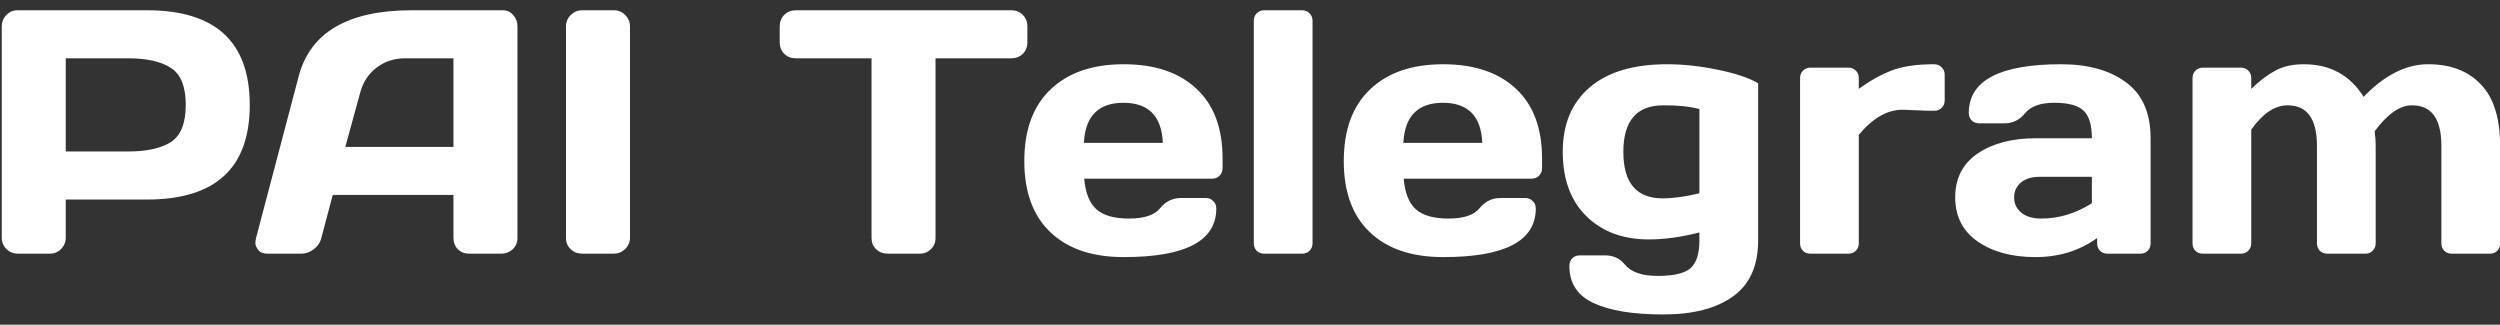 <svg width="231" height="30" viewBox="0 0 231 30" fill="none" xmlns="http://www.w3.org/2000/svg">
<rect x="0" y="0" width="231" height="30" fill="#333333" stroke="none"/>
<path d="M0.162 21.966V2.439C0.162 2.031 0.303 1.68 0.585 1.388C0.867 1.095 1.212 0.949 1.62 0.949H13.588C19.914 0.949 23.077 3.866 23.077 9.701C23.077 15.525 19.914 18.437 13.588 18.437H6.075V21.966C6.075 22.374 5.928 22.724 5.636 23.017C5.353 23.299 5.008 23.44 4.6 23.44H1.652C1.244 23.44 0.893 23.299 0.601 23.017C0.308 22.724 0.162 22.374 0.162 21.966ZM6.075 13.998H11.8C13.556 13.998 14.889 13.705 15.799 13.12C16.709 12.524 17.164 11.384 17.164 9.701C17.164 8.007 16.709 6.867 15.799 6.281C14.889 5.685 13.556 5.387 11.8 5.387H6.075V13.998ZM23.657 21.997L27.594 7.066C28.661 2.998 32.132 0.959 38.009 0.949H46.463C46.85 0.949 47.169 1.095 47.42 1.388C47.681 1.68 47.812 2.02 47.812 2.407V21.997C47.812 22.405 47.665 22.75 47.373 23.033C47.08 23.305 46.73 23.44 46.322 23.44H43.373C42.944 23.44 42.589 23.305 42.306 23.033C42.035 22.75 41.899 22.395 41.899 21.966V18.014H30.747L29.696 21.966C29.591 22.395 29.356 22.75 28.99 23.033C28.624 23.305 28.237 23.44 27.829 23.44H24.739C24.332 23.44 24.039 23.325 23.861 23.095C23.683 22.855 23.595 22.646 23.595 22.468C23.605 22.29 23.626 22.133 23.657 21.997ZM31.907 13.575H41.899V5.387H37.428C36.425 5.387 35.546 5.675 34.793 6.25C34.051 6.815 33.549 7.578 33.288 8.54L31.907 13.575ZM52.298 21.997V2.439C52.298 2.031 52.444 1.68 52.737 1.388C53.03 1.095 53.38 0.949 53.788 0.949H56.705C57.134 0.949 57.489 1.095 57.772 1.388C58.064 1.68 58.211 2.031 58.211 2.439V21.966C58.211 22.374 58.059 22.724 57.756 23.017C57.463 23.299 57.113 23.44 56.705 23.44H53.788C53.38 23.44 53.03 23.305 52.737 23.033C52.444 22.75 52.298 22.405 52.298 21.997ZM72.045 3.913V2.439C72.045 2.01 72.186 1.654 72.468 1.372C72.751 1.09 73.106 0.949 73.535 0.949H93.439C93.867 0.949 94.223 1.09 94.505 1.372C94.788 1.654 94.929 2.01 94.929 2.439V3.913C94.929 4.342 94.788 4.697 94.505 4.979C94.223 5.251 93.867 5.387 93.439 5.387H86.443V21.997C86.443 22.405 86.297 22.75 86.004 23.033C85.722 23.305 85.377 23.44 84.969 23.44H82.004C81.597 23.44 81.246 23.305 80.954 23.033C80.671 22.75 80.53 22.405 80.53 21.997V5.387H73.535C73.106 5.387 72.751 5.251 72.468 4.979C72.186 4.697 72.045 4.342 72.045 3.913ZM97.062 21.464C95.451 19.938 94.646 17.742 94.646 14.877C94.646 12.001 95.457 9.795 97.078 8.258C98.698 6.71 100.946 5.936 103.822 5.936C106.698 5.936 108.94 6.689 110.551 8.195C112.161 9.69 112.966 11.839 112.966 14.641V15.535C112.966 15.818 112.872 16.053 112.684 16.241C112.506 16.419 112.276 16.508 111.994 16.508H100.183C100.288 17.794 100.654 18.73 101.281 19.315C101.919 19.901 102.933 20.194 104.324 20.194C105.715 20.194 106.666 19.88 107.179 19.253C107.691 18.625 108.323 18.306 109.076 18.296H111.413C111.696 18.296 111.926 18.39 112.104 18.578C112.292 18.756 112.386 18.986 112.386 19.268C112.386 22.269 109.526 23.765 103.806 23.754C100.92 23.754 98.672 22.991 97.062 21.464ZM100.152 13.198H107.445C107.341 10.731 106.128 9.497 103.806 9.497C101.495 9.497 100.277 10.731 100.152 13.198ZM115.852 22.484V1.921C115.852 1.639 115.941 1.409 116.119 1.231C116.307 1.043 116.537 0.949 116.809 0.949H120.322C120.594 0.949 120.819 1.043 120.997 1.231C121.185 1.409 121.279 1.639 121.279 1.921V22.484C121.279 22.756 121.185 22.986 120.997 23.174C120.819 23.352 120.594 23.44 120.322 23.44H116.809C116.537 23.44 116.307 23.352 116.119 23.174C115.941 22.986 115.852 22.756 115.852 22.484ZM126.581 21.464C124.97 19.938 124.165 17.742 124.165 14.877C124.165 12.001 124.975 9.795 126.596 8.258C128.217 6.71 130.465 5.936 133.341 5.936C136.216 5.936 138.459 6.689 140.069 8.195C141.68 9.69 142.485 11.839 142.485 14.641V15.535C142.485 15.818 142.391 16.053 142.203 16.241C142.025 16.419 141.795 16.508 141.512 16.508H129.702C129.806 17.794 130.172 18.73 130.8 19.315C131.438 19.901 132.452 20.194 133.843 20.194C135.233 20.194 136.185 19.88 136.697 19.253C137.21 18.625 137.842 18.306 138.595 18.296H140.932C141.214 18.296 141.444 18.39 141.622 18.578C141.81 18.756 141.905 18.986 141.905 19.268C141.905 22.269 139.045 23.765 133.325 23.754C130.439 23.754 128.191 22.991 126.581 21.464ZM129.67 13.198H136.964C136.859 10.731 135.646 9.497 133.325 9.497C131.014 9.497 129.796 10.731 129.67 13.198ZM152.335 22.123C149.961 22.123 148.042 21.407 146.579 19.974C145.125 18.542 144.398 16.555 144.398 14.014C144.398 11.473 145.23 9.491 146.892 8.069C148.555 6.647 150.939 5.936 154.045 5.936C155.561 5.936 157.134 6.109 158.766 6.454C160.397 6.788 161.625 7.202 162.452 7.693V22.217C162.452 24.549 161.683 26.269 160.146 27.377C158.609 28.496 156.449 29.056 153.668 29.056C150.897 29.056 148.759 28.705 147.253 28.005C145.758 27.315 145.01 26.17 145.01 24.57C145.01 24.287 145.099 24.052 145.277 23.864C145.465 23.686 145.7 23.597 145.983 23.597H148.32C149.072 23.597 149.674 23.874 150.123 24.429C150.698 25.14 151.718 25.495 153.182 25.495C154.656 25.495 155.665 25.255 156.209 24.774C156.753 24.293 157.025 23.44 157.025 22.217V21.48C155.352 21.909 153.788 22.123 152.335 22.123ZM153.715 9.732C151.237 9.722 149.998 11.154 149.998 14.03C149.998 16.895 151.206 18.327 153.621 18.327C154.625 18.327 155.759 18.17 157.025 17.857V10.077C156.125 9.837 155.022 9.722 153.715 9.732ZM178.215 10.234L175.799 10.14C174.388 10.14 173.039 10.914 171.753 12.461V22.484C171.753 22.766 171.658 22.996 171.47 23.174C171.292 23.352 171.068 23.44 170.796 23.44H167.282C167 23.44 166.77 23.352 166.592 23.174C166.415 22.996 166.326 22.766 166.326 22.484V7.222C166.326 6.94 166.415 6.71 166.592 6.532C166.781 6.344 167.011 6.25 167.282 6.25H170.796C171.078 6.25 171.308 6.344 171.486 6.532C171.664 6.71 171.753 6.94 171.753 7.222V8.211C172.819 7.437 173.844 6.867 174.827 6.501C175.82 6.124 177.117 5.936 178.717 5.936C178.999 5.936 179.229 6.03 179.407 6.219C179.595 6.396 179.689 6.621 179.689 6.893V9.277C179.689 9.559 179.595 9.789 179.407 9.967C179.229 10.145 178.999 10.234 178.717 10.234H178.215ZM182.732 22.311C181.352 21.349 180.661 19.99 180.661 18.233C180.661 16.476 181.352 15.127 182.732 14.186C184.123 13.245 185.911 12.775 188.096 12.775H193.288C193.288 11.551 193.032 10.699 192.519 10.218C192.007 9.737 191.108 9.497 189.821 9.497C188.546 9.497 187.646 9.816 187.124 10.454C186.611 11.081 185.979 11.395 185.226 11.395H182.889C182.606 11.395 182.371 11.306 182.183 11.128C182.005 10.94 181.916 10.71 181.916 10.438C181.916 7.437 184.766 5.936 190.464 5.936C192.953 5.936 194.95 6.496 196.456 7.615C197.962 8.723 198.715 10.443 198.715 12.775V22.484C198.715 22.766 198.626 22.996 198.448 23.174C198.27 23.352 198.04 23.44 197.758 23.44H194.731C194.448 23.44 194.218 23.352 194.041 23.174C193.863 22.986 193.774 22.756 193.774 22.484V21.997C192.122 23.179 190.214 23.765 188.049 23.754C185.895 23.754 184.123 23.273 182.732 22.311ZM188.472 16.335C187.741 16.335 187.16 16.513 186.731 16.869C186.313 17.224 186.104 17.684 186.104 18.249C186.104 18.813 186.324 19.279 186.763 19.645C187.202 20.011 187.824 20.194 188.629 20.194C190.24 20.194 191.792 19.723 193.288 18.782V16.335H188.472ZM202.589 22.484V7.222C202.589 6.94 202.678 6.71 202.855 6.532C203.044 6.344 203.274 6.25 203.546 6.25H207.059C207.341 6.25 207.571 6.344 207.749 6.532C207.927 6.71 208.016 6.94 208.016 7.222V8.211C208.769 7.479 209.506 6.919 210.227 6.532C210.959 6.135 211.838 5.936 212.862 5.936C215.299 5.936 217.144 6.94 218.399 8.948C220.344 6.93 222.336 5.926 224.375 5.936C226.424 5.936 228.04 6.553 229.221 7.787C230.413 9.01 231.009 10.908 231.009 13.481V22.484C231.009 22.766 230.921 22.996 230.743 23.174C230.565 23.352 230.335 23.44 230.053 23.44H226.555C226.273 23.44 226.037 23.352 225.849 23.174C225.671 22.986 225.583 22.756 225.583 22.484V13.481C225.583 10.971 224.673 9.722 222.853 9.732C221.745 9.732 220.6 10.532 219.418 12.132C219.481 12.581 219.513 13.031 219.513 13.481V22.484C219.513 22.766 219.418 22.996 219.23 23.174C219.052 23.352 218.828 23.44 218.556 23.44H215.058C214.776 23.44 214.541 23.352 214.352 23.174C214.175 22.986 214.086 22.756 214.086 22.484V13.481C214.086 10.971 213.176 9.722 211.357 9.732C210.196 9.732 209.082 10.48 208.016 11.975V22.484C208.016 22.766 207.922 22.996 207.733 23.174C207.556 23.352 207.331 23.44 207.059 23.44H203.546C203.263 23.44 203.033 23.352 202.855 23.174C202.678 22.996 202.589 22.766 202.589 22.484Z" fill="white"/>
</svg>
